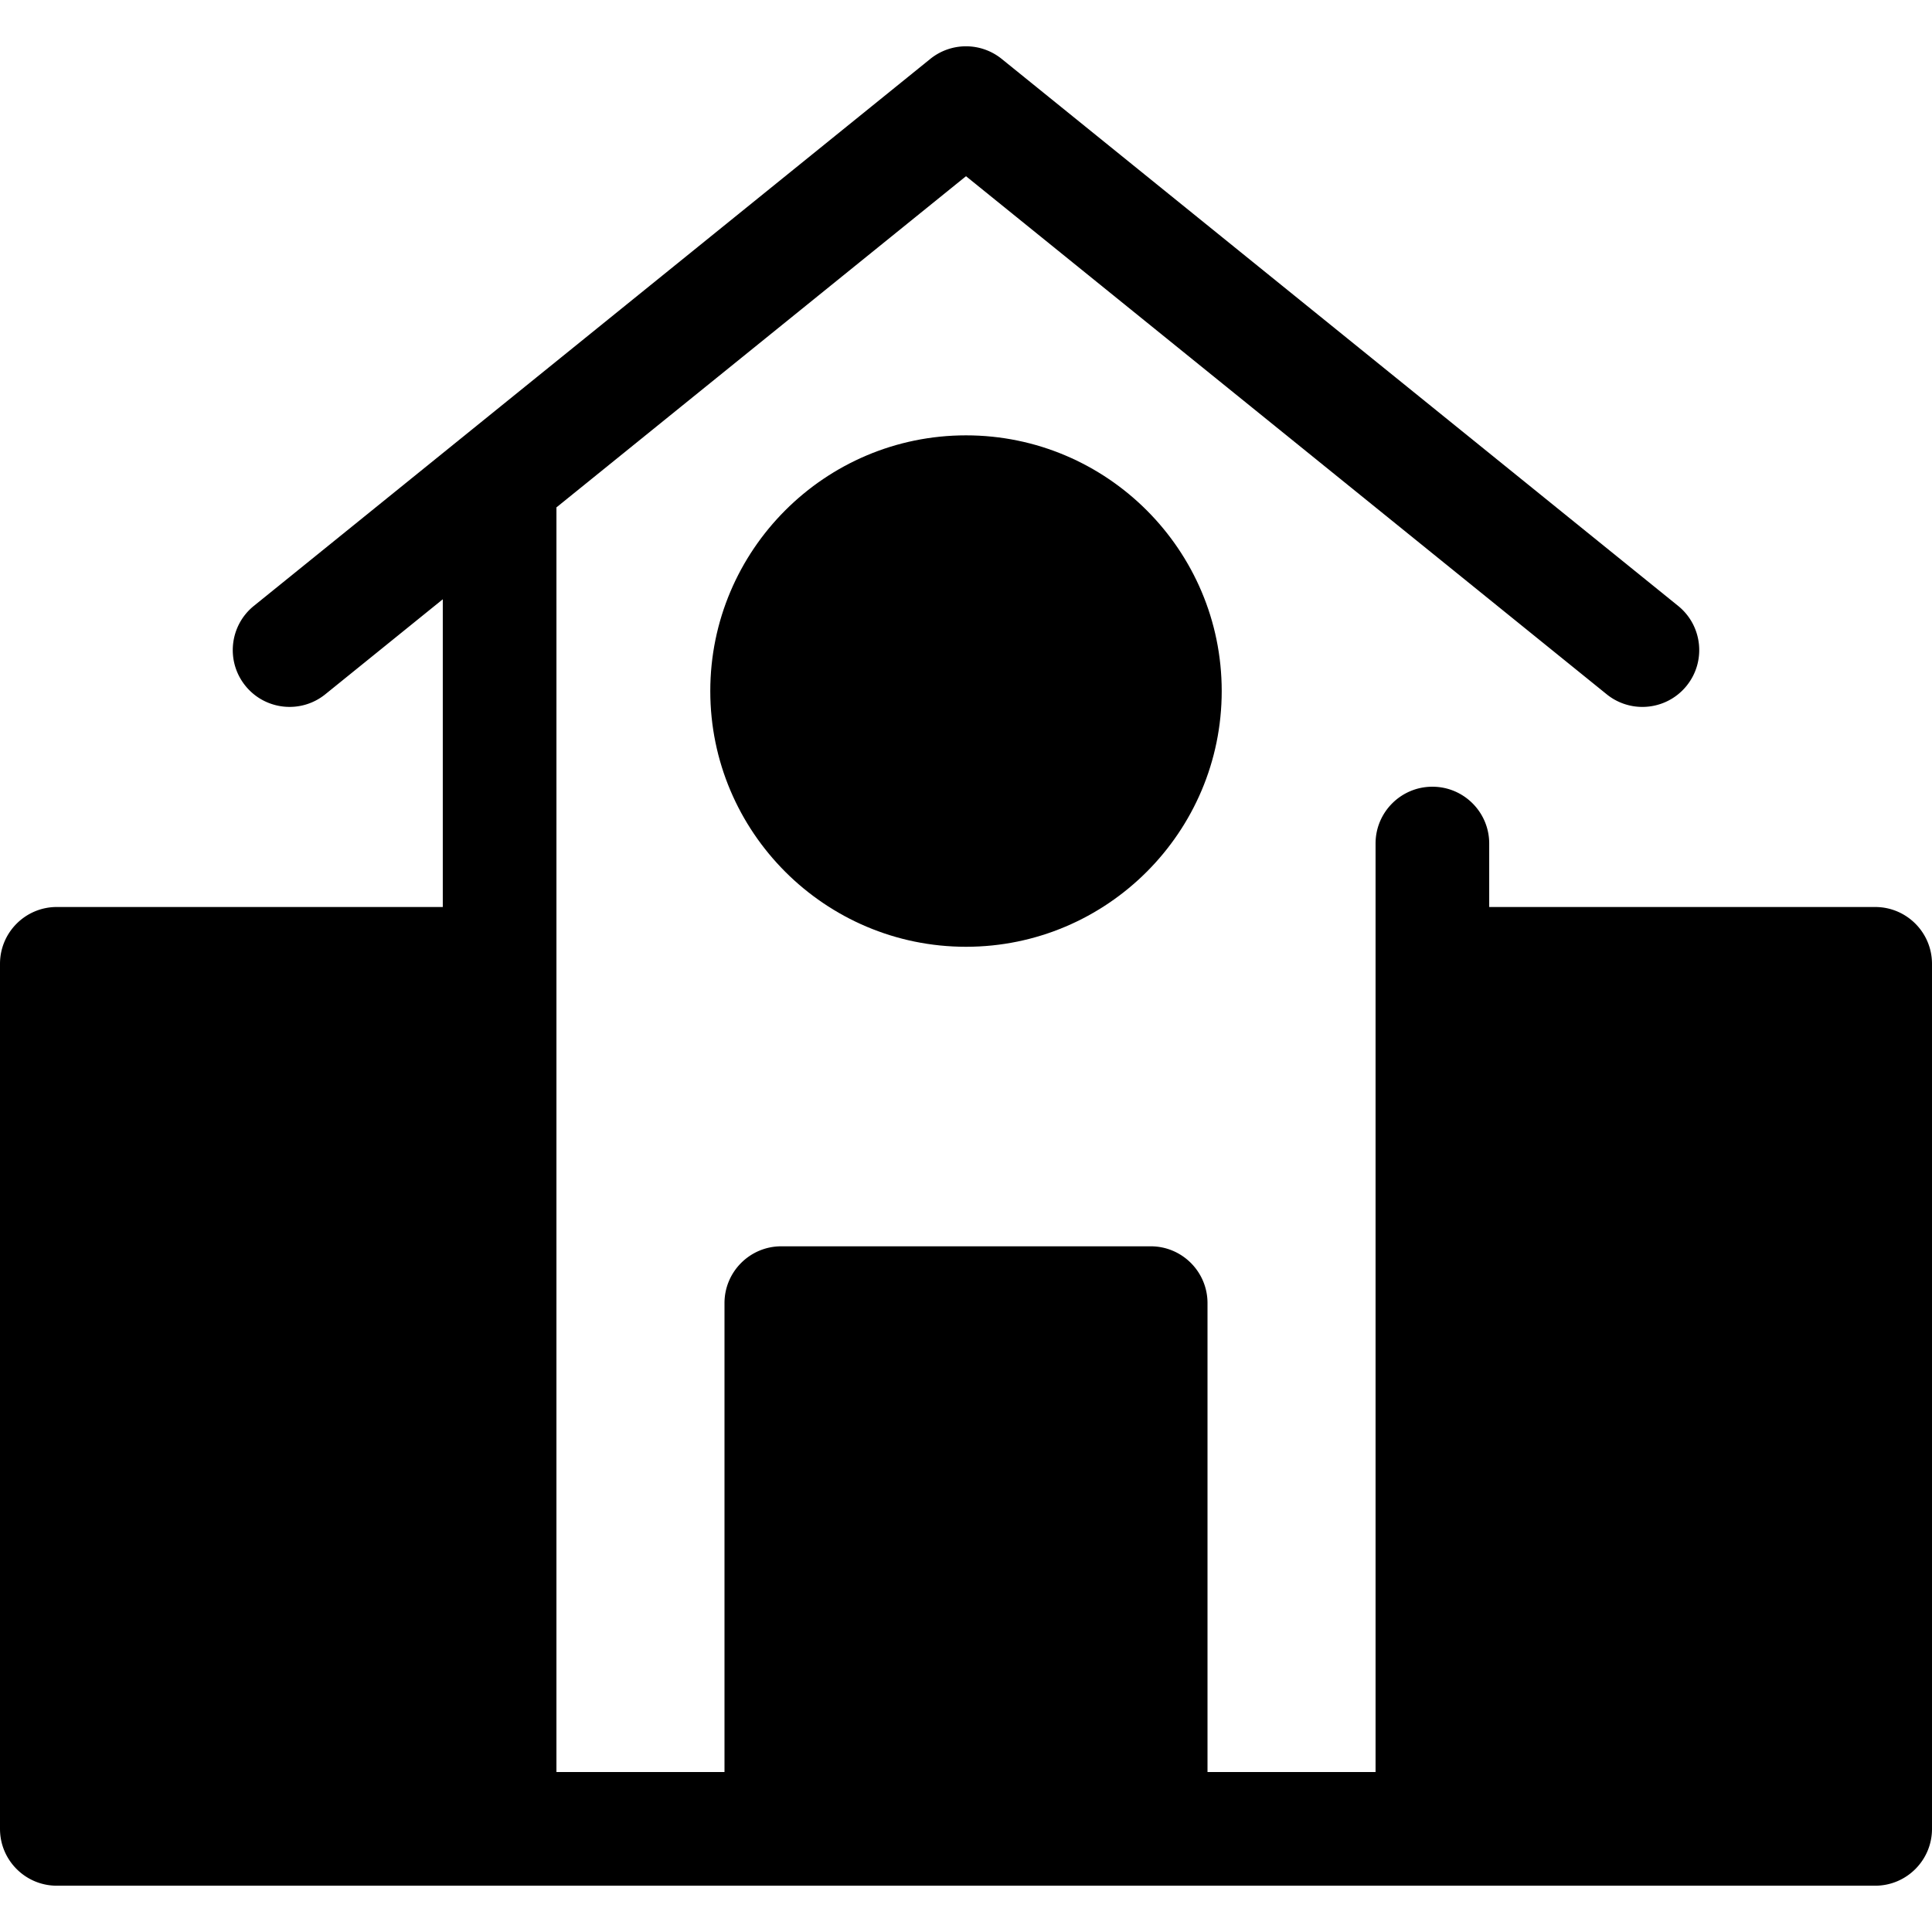 <svg class="{$class}{if !empty($modificator)} {$class}--{$modificator}{/if}" width="60" height="60" xmlns="http://www.w3.org/2000/svg" viewBox="0 0 512 512"><path class="{$class}__semitone" d="M207.051 345.342h97.886v136.257h-97.886z"/><circle class="{$class}__semitone" cx="255.994" cy="183.138" r="52.708"/><path class="{$class}__semitone" d="M379.601 255.423h117.344v229.249H379.601zm-364.542 0h117.344v229.249H15.059z"/><path class="{$class}__filled" d="M188.233 183.139c0 37.367 30.4 67.767 67.767 67.767s67.767-30.4 67.767-67.767-30.4-67.767-67.767-67.767-67.767 30.401-67.767 67.767zm105.415 0c0 20.759-16.889 37.648-37.648 37.648-20.759 0-37.648-16.889-37.648-37.648s16.889-37.648 37.648-37.648c20.759 0 37.648 16.889 37.648 37.648z"/><path class="{$class}__filled" d="M496.941 240.365H394.656v-16.817c0-8.317-6.744-15.059-15.059-15.059-8.316 0-15.059 6.742-15.059 15.059v246.065h-44.535v-124.27c0-8.317-6.744-15.059-15.059-15.059h-97.886c-8.316 0-15.059 6.742-15.059 15.059v124.27h-44.535V134.746c0-.092-.012-.181-.014-.273L256 46.697l169.785 137.292a15 15 0 009.46 3.351c4.39 0 8.743-1.913 11.719-5.592 5.229-6.466 4.226-15.949-2.241-21.178L265.469 15.619a15.058 15.058 0 00-18.939 0L67.276 160.568c-6.466 5.23-7.469 14.711-2.241 21.178 5.232 6.468 14.711 7.471 21.179 2.241l31.129-25.172v81.548H15.059C6.744 240.363 0 247.106 0 255.423v229.249c0 8.317 6.744 15.059 15.059 15.059H496.94c8.316 0 15.059-6.742 15.059-15.059V255.423c.001-8.314-6.741-15.058-15.058-15.058zm-274.825 120.04h67.767v106.144h-67.767V360.405zM30.119 270.484h87.225v199.13H30.119v-199.13zm451.762 199.13h-87.225v-199.13h87.225v199.13z"/></svg>